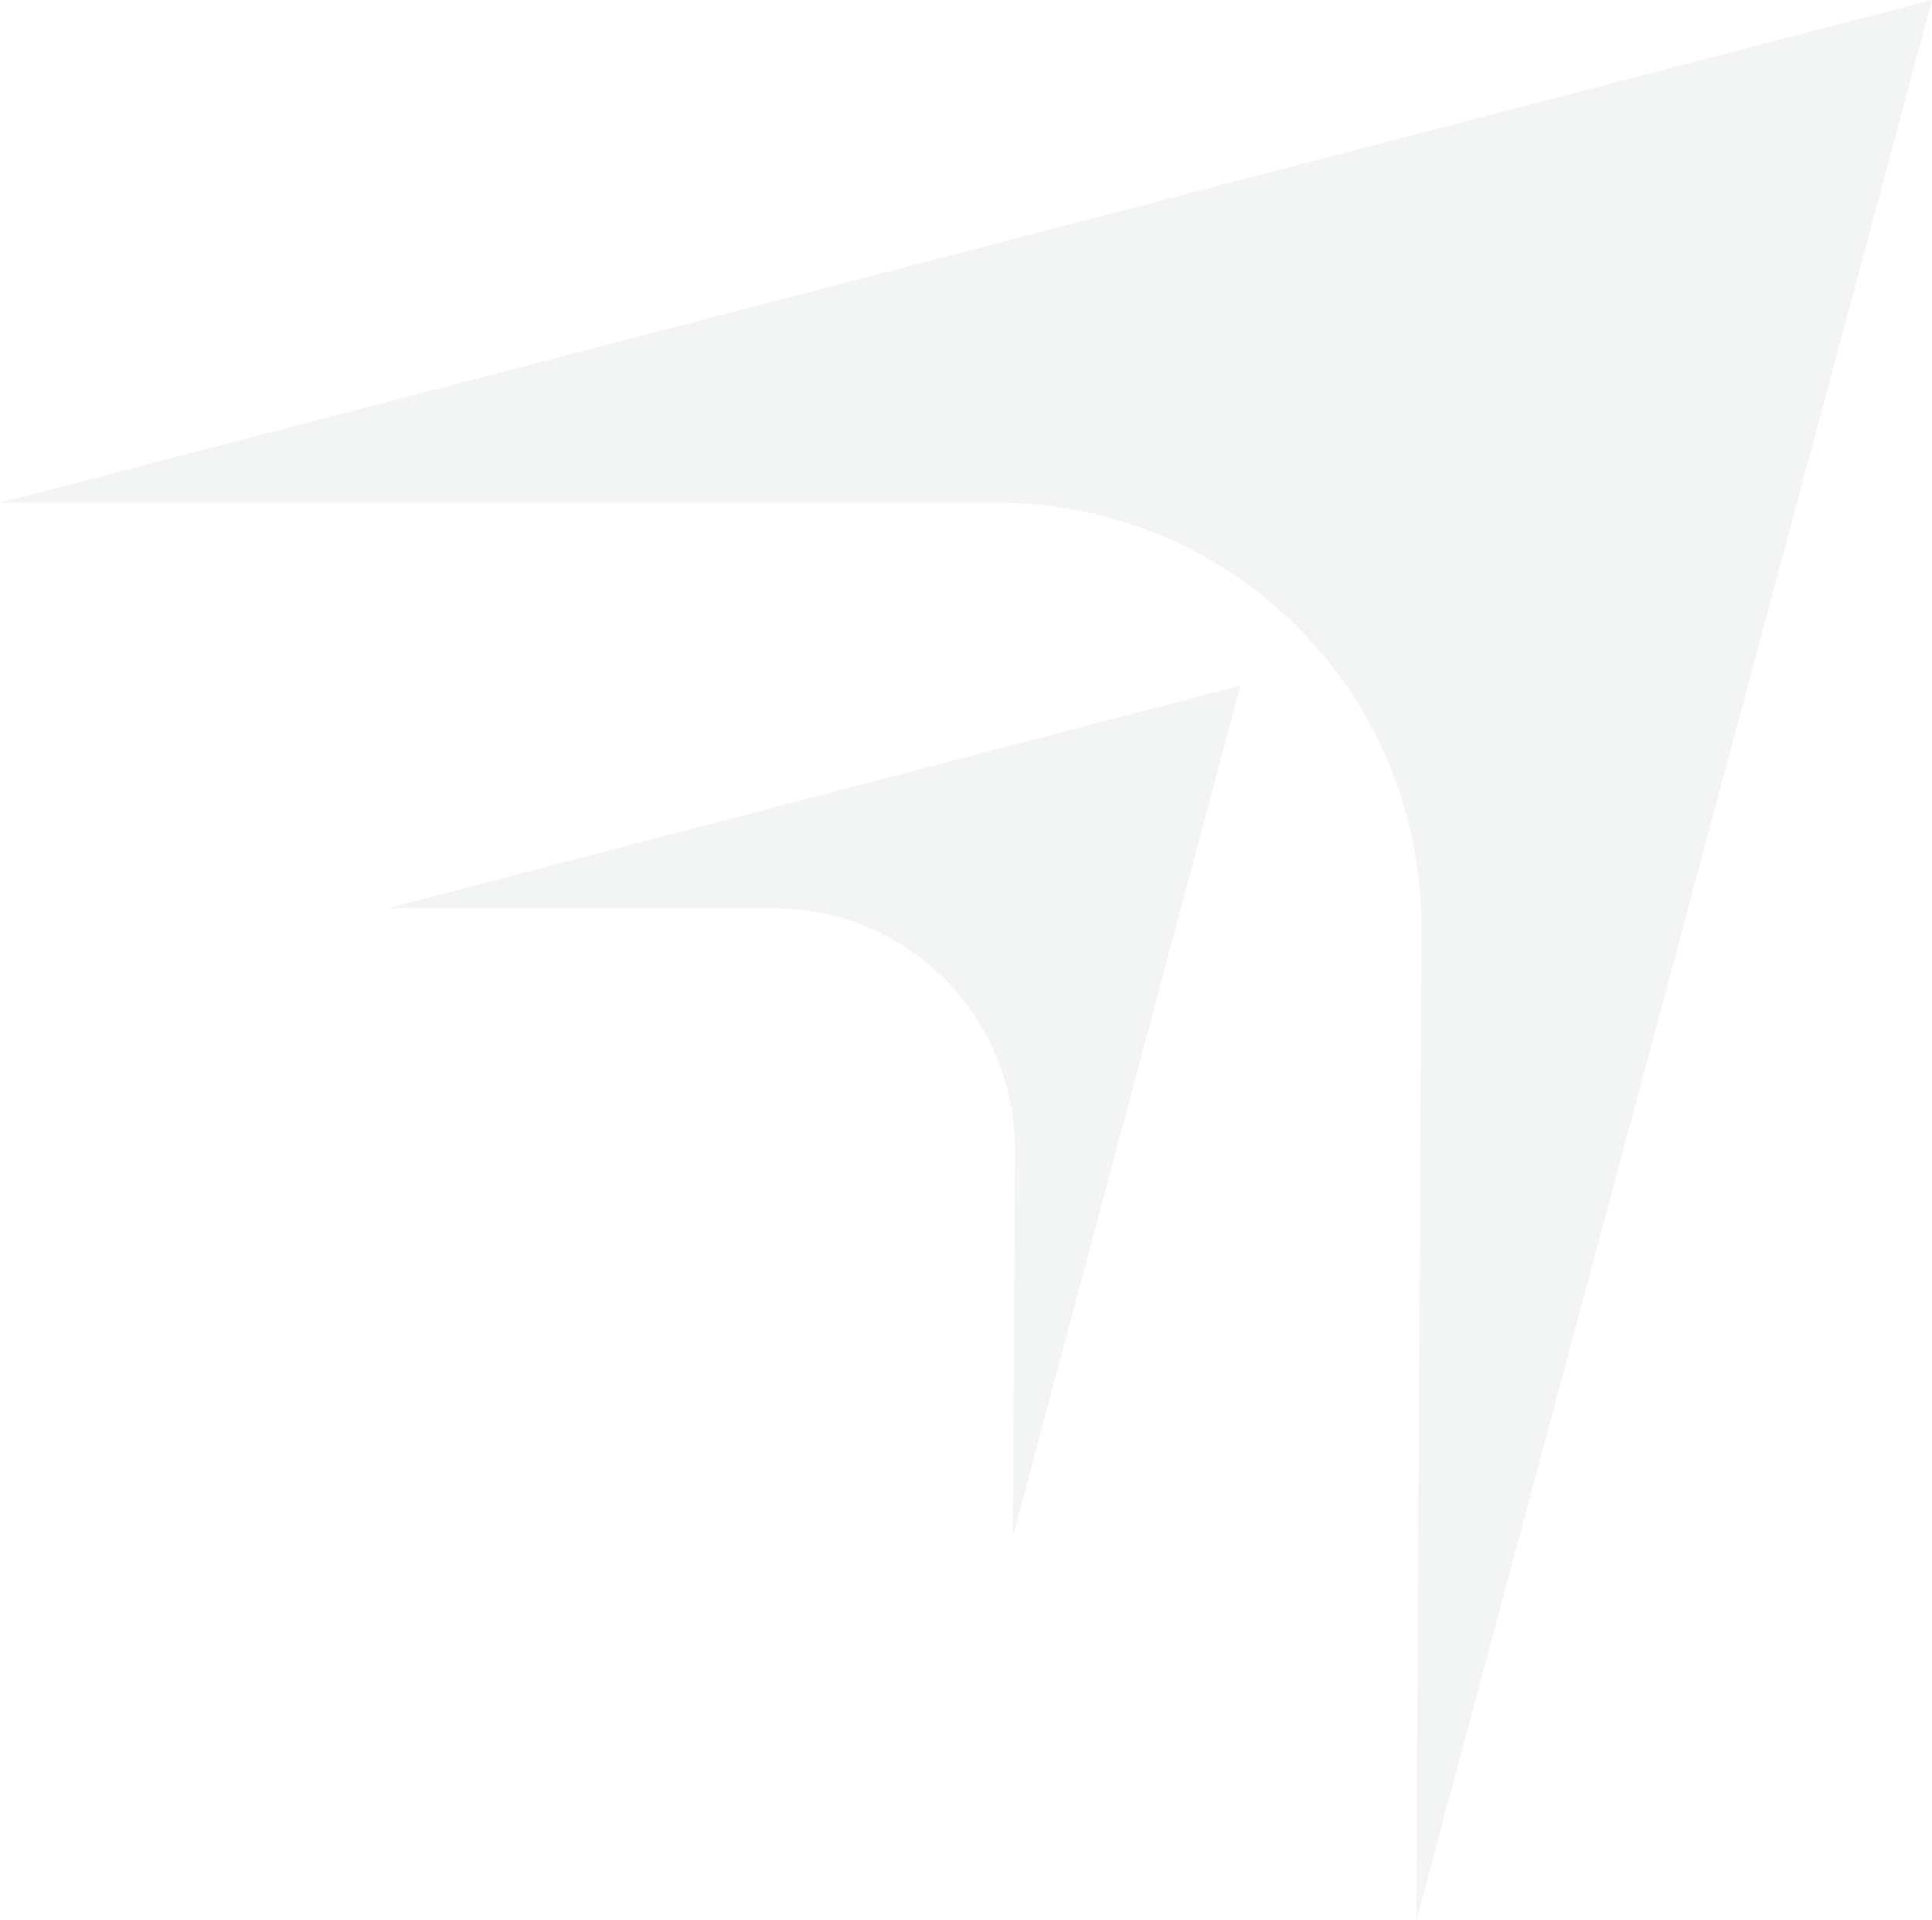 <svg xmlns="http://www.w3.org/2000/svg" width="624.324" height="620.691" viewBox="0 0 624.324 620.691">
  <g id="logoMark" opacity="0.104">
    <path id="logoMark_PathItem_" data-name="logoMark &lt;PathItem&gt;" d="M759.369,620.691,926.013,0,301.689,162.478h322.1A136.96,136.96,0,0,1,761.014,299.865Z" transform="translate(-301.689)" fill="#8e9091"/>
    <path id="logoMark_PathItem_2" data-name="logoMark &lt;PathItem&gt;" d="M526.158,315.047l73.526-274.94L324.225,112.078H448.937a77.858,77.858,0,0,1,77.855,78.255Z" transform="translate(-198.835 181.466)" fill="#8e9091"/>
  </g>
</svg>
